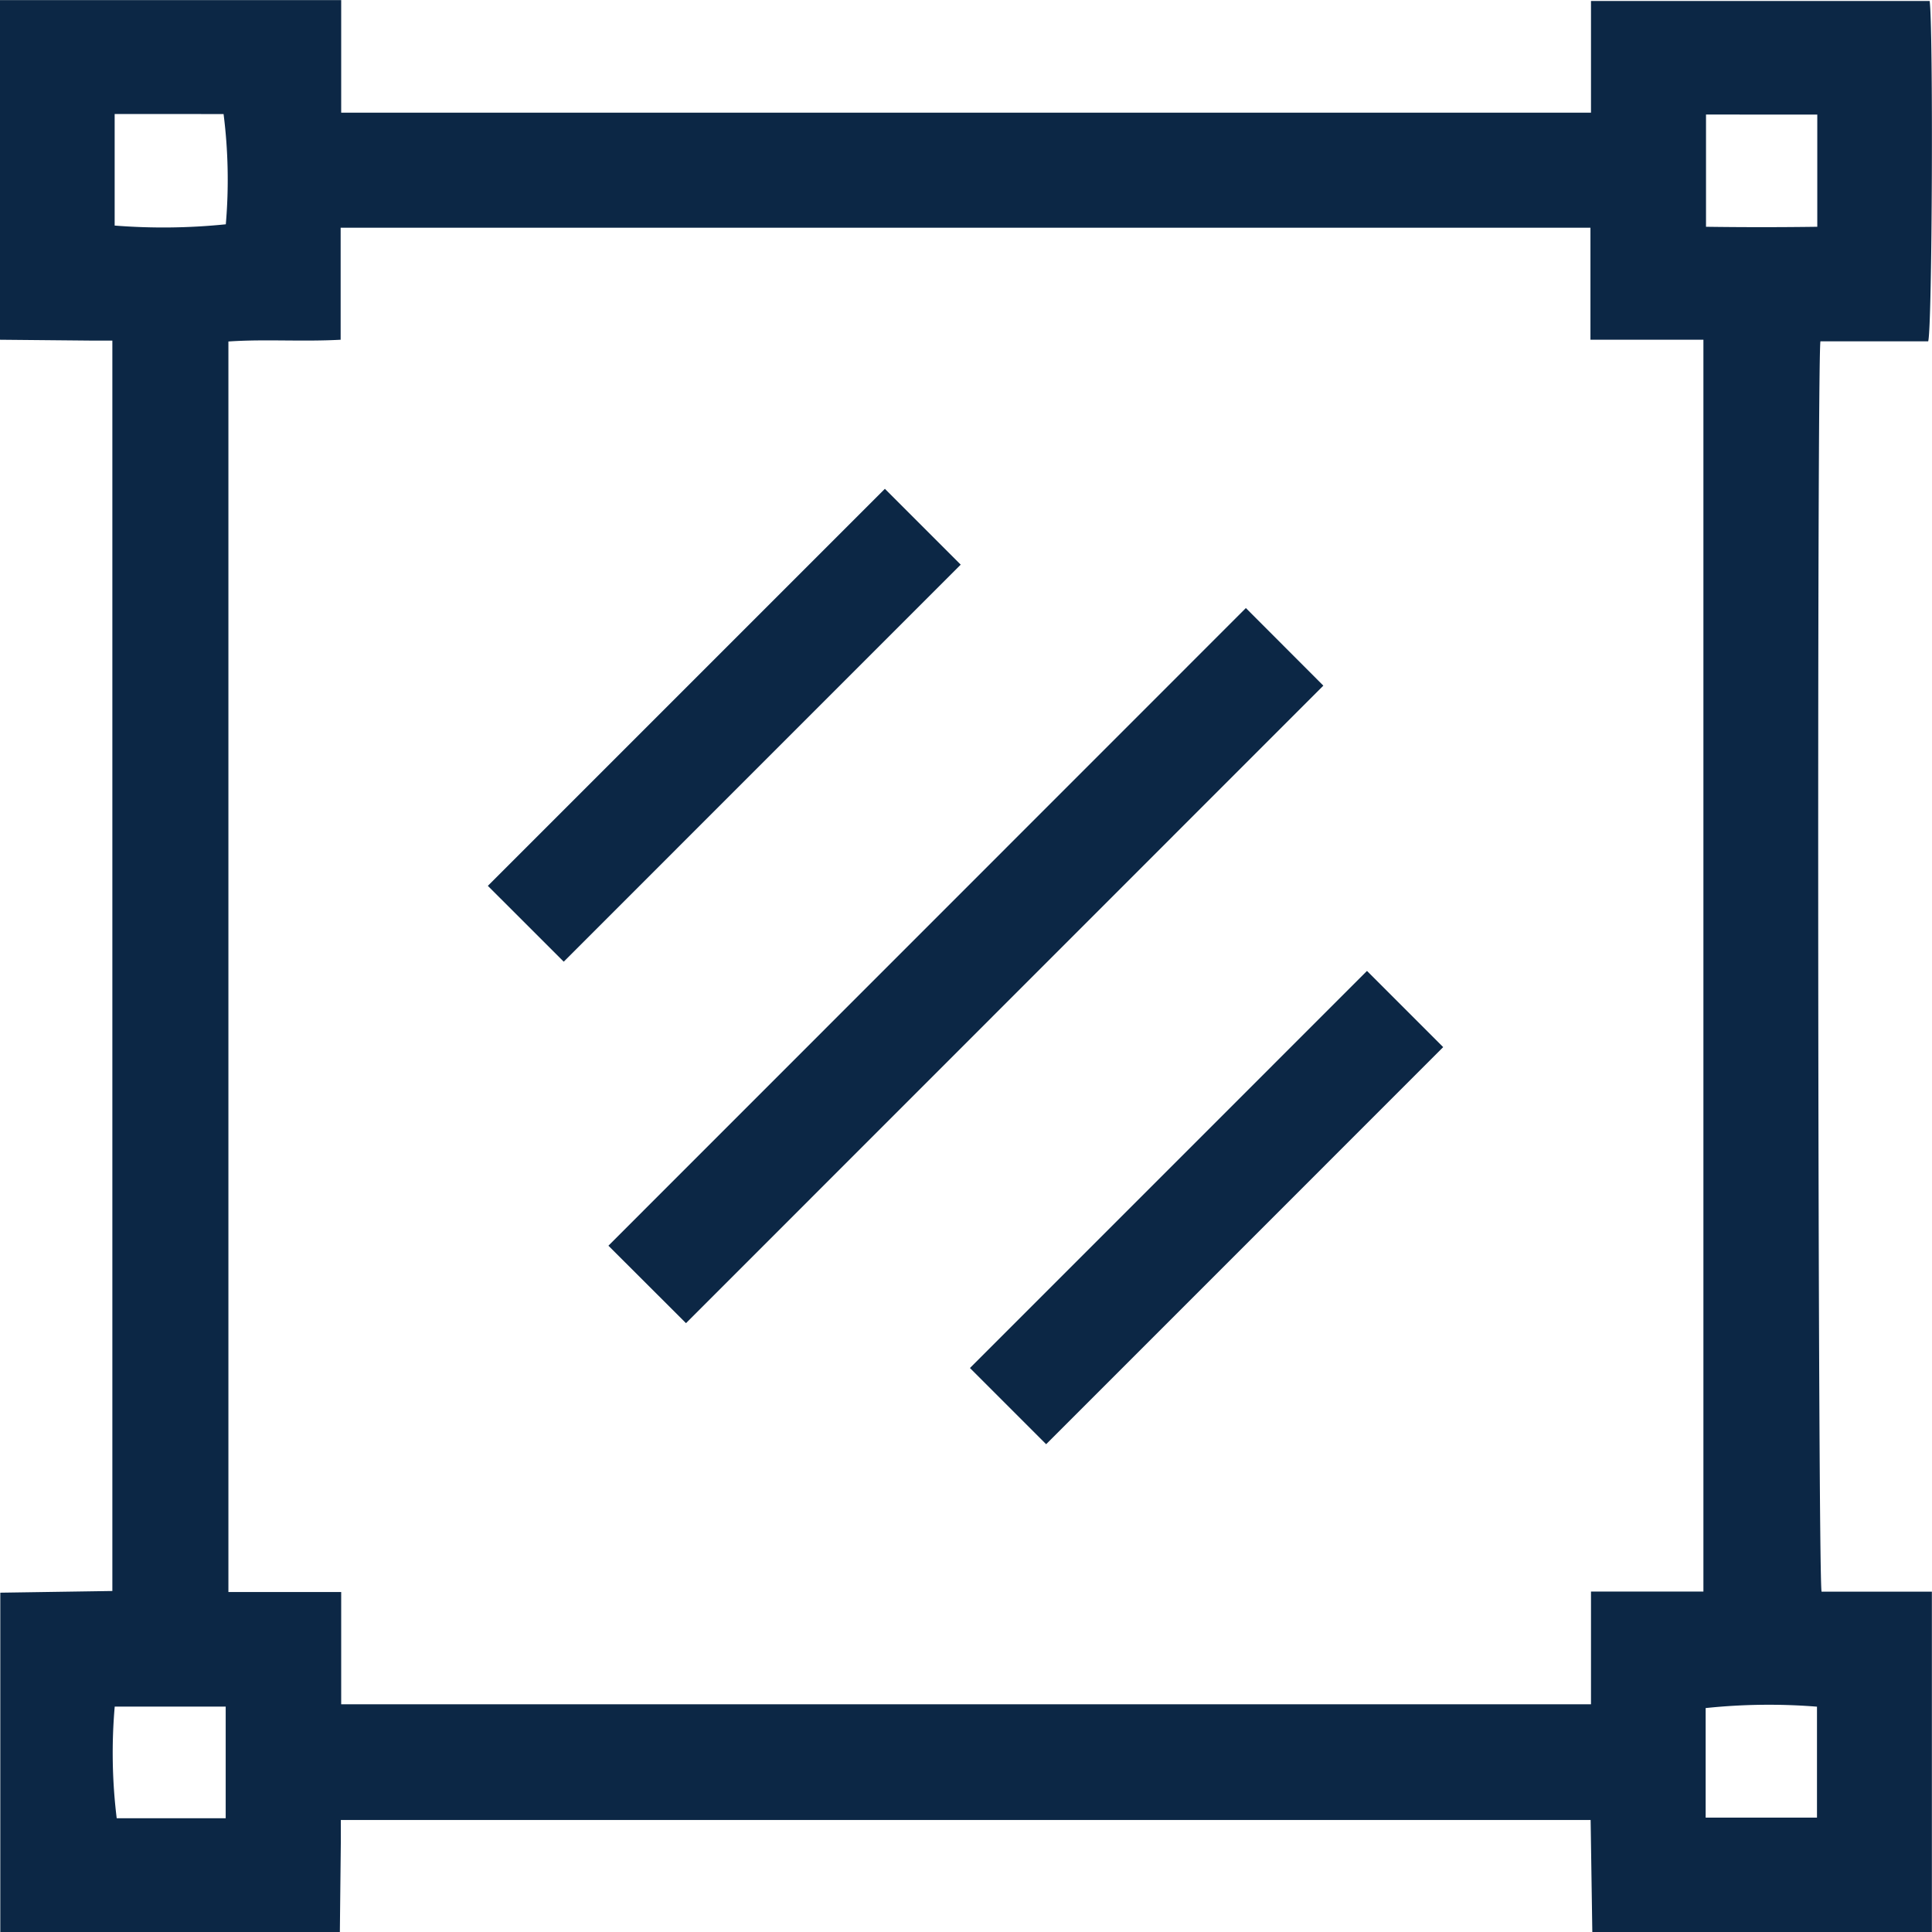 <svg xmlns="http://www.w3.org/2000/svg" width="31.999" height="32" viewBox="0 0 31.999 32">
    <defs>
        <style>
            .cls-1{fill:#0c2745}
        </style>
    </defs>
    <g id="zastavana-plocha" transform="translate(-229.749 -106.773)">
        <path id="Path_14844" data-name="Path 14844" class="cls-1" d="M229.749 112.4v-5.625h5.651v1.864h20.7v-1.85h5.609c.061.428.044 5.4-.024 5.637H259.9c-.059.392-.043 20.457.019 20.709h1.827v5.639h-5.624l-.028-1.857h-20.7v.36l-.016 1.5h-5.624v-5.625l1.856-.028v-20.71h-.36zm28.213 20.733V112.4h-1.871v-1.855h-20.7v1.855c-.646.035-1.257-.013-1.859.029v20.712h1.868V135h20.7v-1.867zm-26.314-24.472v1.848a10.2 10.2 0 0 0 1.841-.021 8.619 8.619 0 0 0-.037-1.826zm26.357.009v1.859a66.6 66.6 0 0 0 1.843 0v-1.858zm-24.518 28.218v-1.849h-1.838a8.861 8.861 0 0 0 .033 1.849zm24.512-.01h1.844v-1.838a10.019 10.019 0 0 0-1.844.023z"/>
        <path id="Path_14845" data-name="Path 14845" class="cls-1" d="m361.018 227.392 1.283 1.285-10.556 10.559-1.285-1.283z" transform="translate(-110.634 -110.548)"/>
        <path id="Path_14846" data-name="Path 14846" class="cls-1" d="m333.1 203.735 1.256 1.256-6.575 6.576-1.257-1.256z" transform="translate(-88.695 -88.866)"/>
        <path id="Path_14847" data-name="Path 14847" class="cls-1" d="m423.457 307.206-1.262-1.262 6.576-6.577 1.262 1.262z" transform="translate(-176.381 -176.513)"/>
    </g>
</svg>
